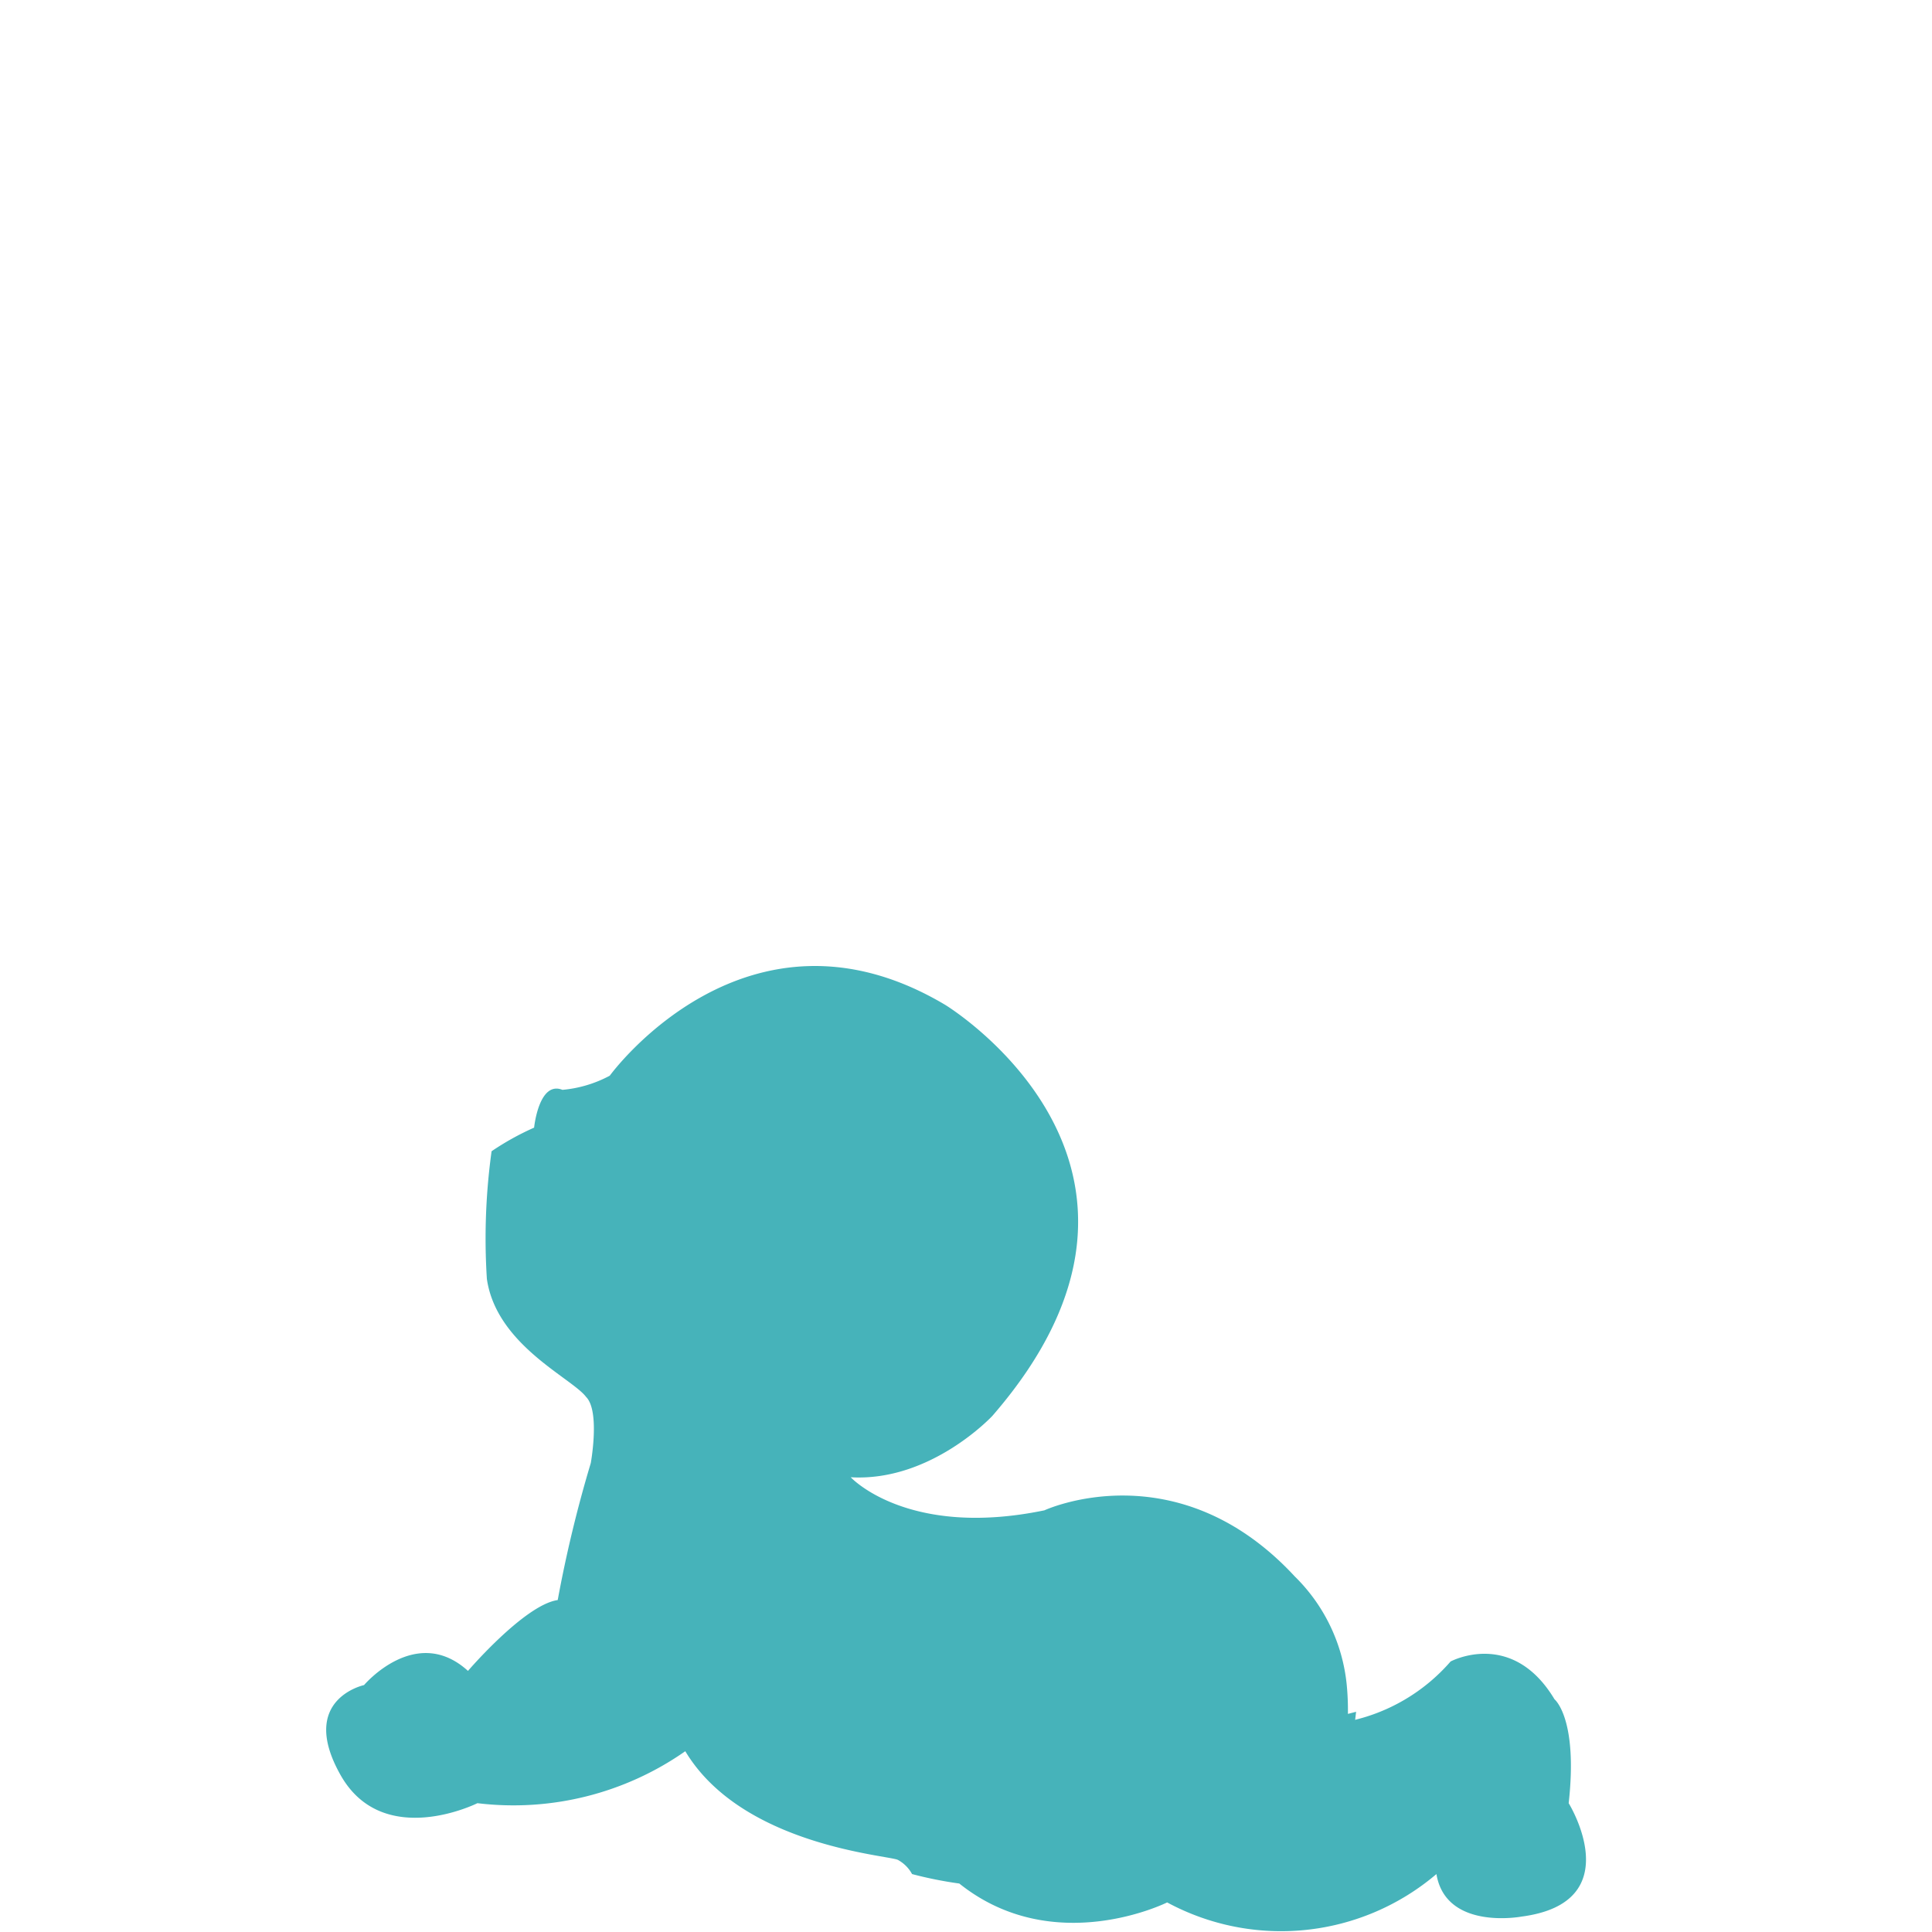 <svg xmlns="http://www.w3.org/2000/svg" width="77" height="77" viewBox="0 0 77 77">
  <g id="Group_289" data-name="Group 289" transform="translate(-252 -1202)">
    <rect id="Rectangle_133" data-name="Rectangle 133" width="77" height="77" transform="translate(252 1202)" fill="none"/>
    <g id="Group_285" data-name="Group 285" transform="translate(19.302 882.322)">
      <path id="Path_1101" data-name="Path 1101" d="M267.426,374.17c-.056.49-.226.057-.226.057Z" transform="translate(18.982 14.118)" fill="none" stroke="#46b3ba" stroke-miterlimit="10" stroke-width="0.584"/>
      <path id="Path_1102" data-name="Path 1102" d="M293.336,396.064s-3.013.565-3.389-1.695a9.558,9.558,0,0,1-10.732,1.13s-4.519,2.259-8.284-.753a15.77,15.77,0,0,1-1.883-.377,1.406,1.406,0,0,0-.565-.565c-.377-.188-6.213-.565-8.473-4.331a11.942,11.942,0,0,1-8.284,2.071s-3.766,1.883-5.46-1.13.941-3.577.941-3.577,2.071-2.448,4.142-.565c0,0,2.259-2.636,3.577-2.824a51.348,51.348,0,0,1,1.318-5.46s.377-2.071-.188-2.636c-.565-.753-3.577-2.071-3.954-4.707a25.389,25.389,0,0,1,.188-5.084,10.856,10.856,0,0,1,1.695-.941s.188-1.883,1.13-1.506A4.916,4.916,0,0,0,257,362.55s5.46-7.531,13.368-2.824c0,0,10.544,6.4,1.883,16.38,0,0-2.448,2.636-5.648,2.448,0,0,2.259,2.448,7.72,1.318,0,0,5.272-2.448,9.979,2.636a7.009,7.009,0,0,1,2.071,4.33,10.567,10.567,0,0,1,.038,1.45l-.226.057s.169.433.226-.057a7.365,7.365,0,0,0,4.1-2.391s2.448-1.318,4.142,1.506c0,0,.941.753.565,4.142C295.219,391.545,297.667,395.5,293.336,396.064Z" transform="translate(0 0)" fill="#46b3ba"/>
      <path id="Path_1103" data-name="Path 1103" d="M267.426,374.17c-.056.49-.226.057-.226.057Z" transform="translate(18.982 14.118)" fill="#46b3ba"/>
    </g>
  </g>
</svg>
